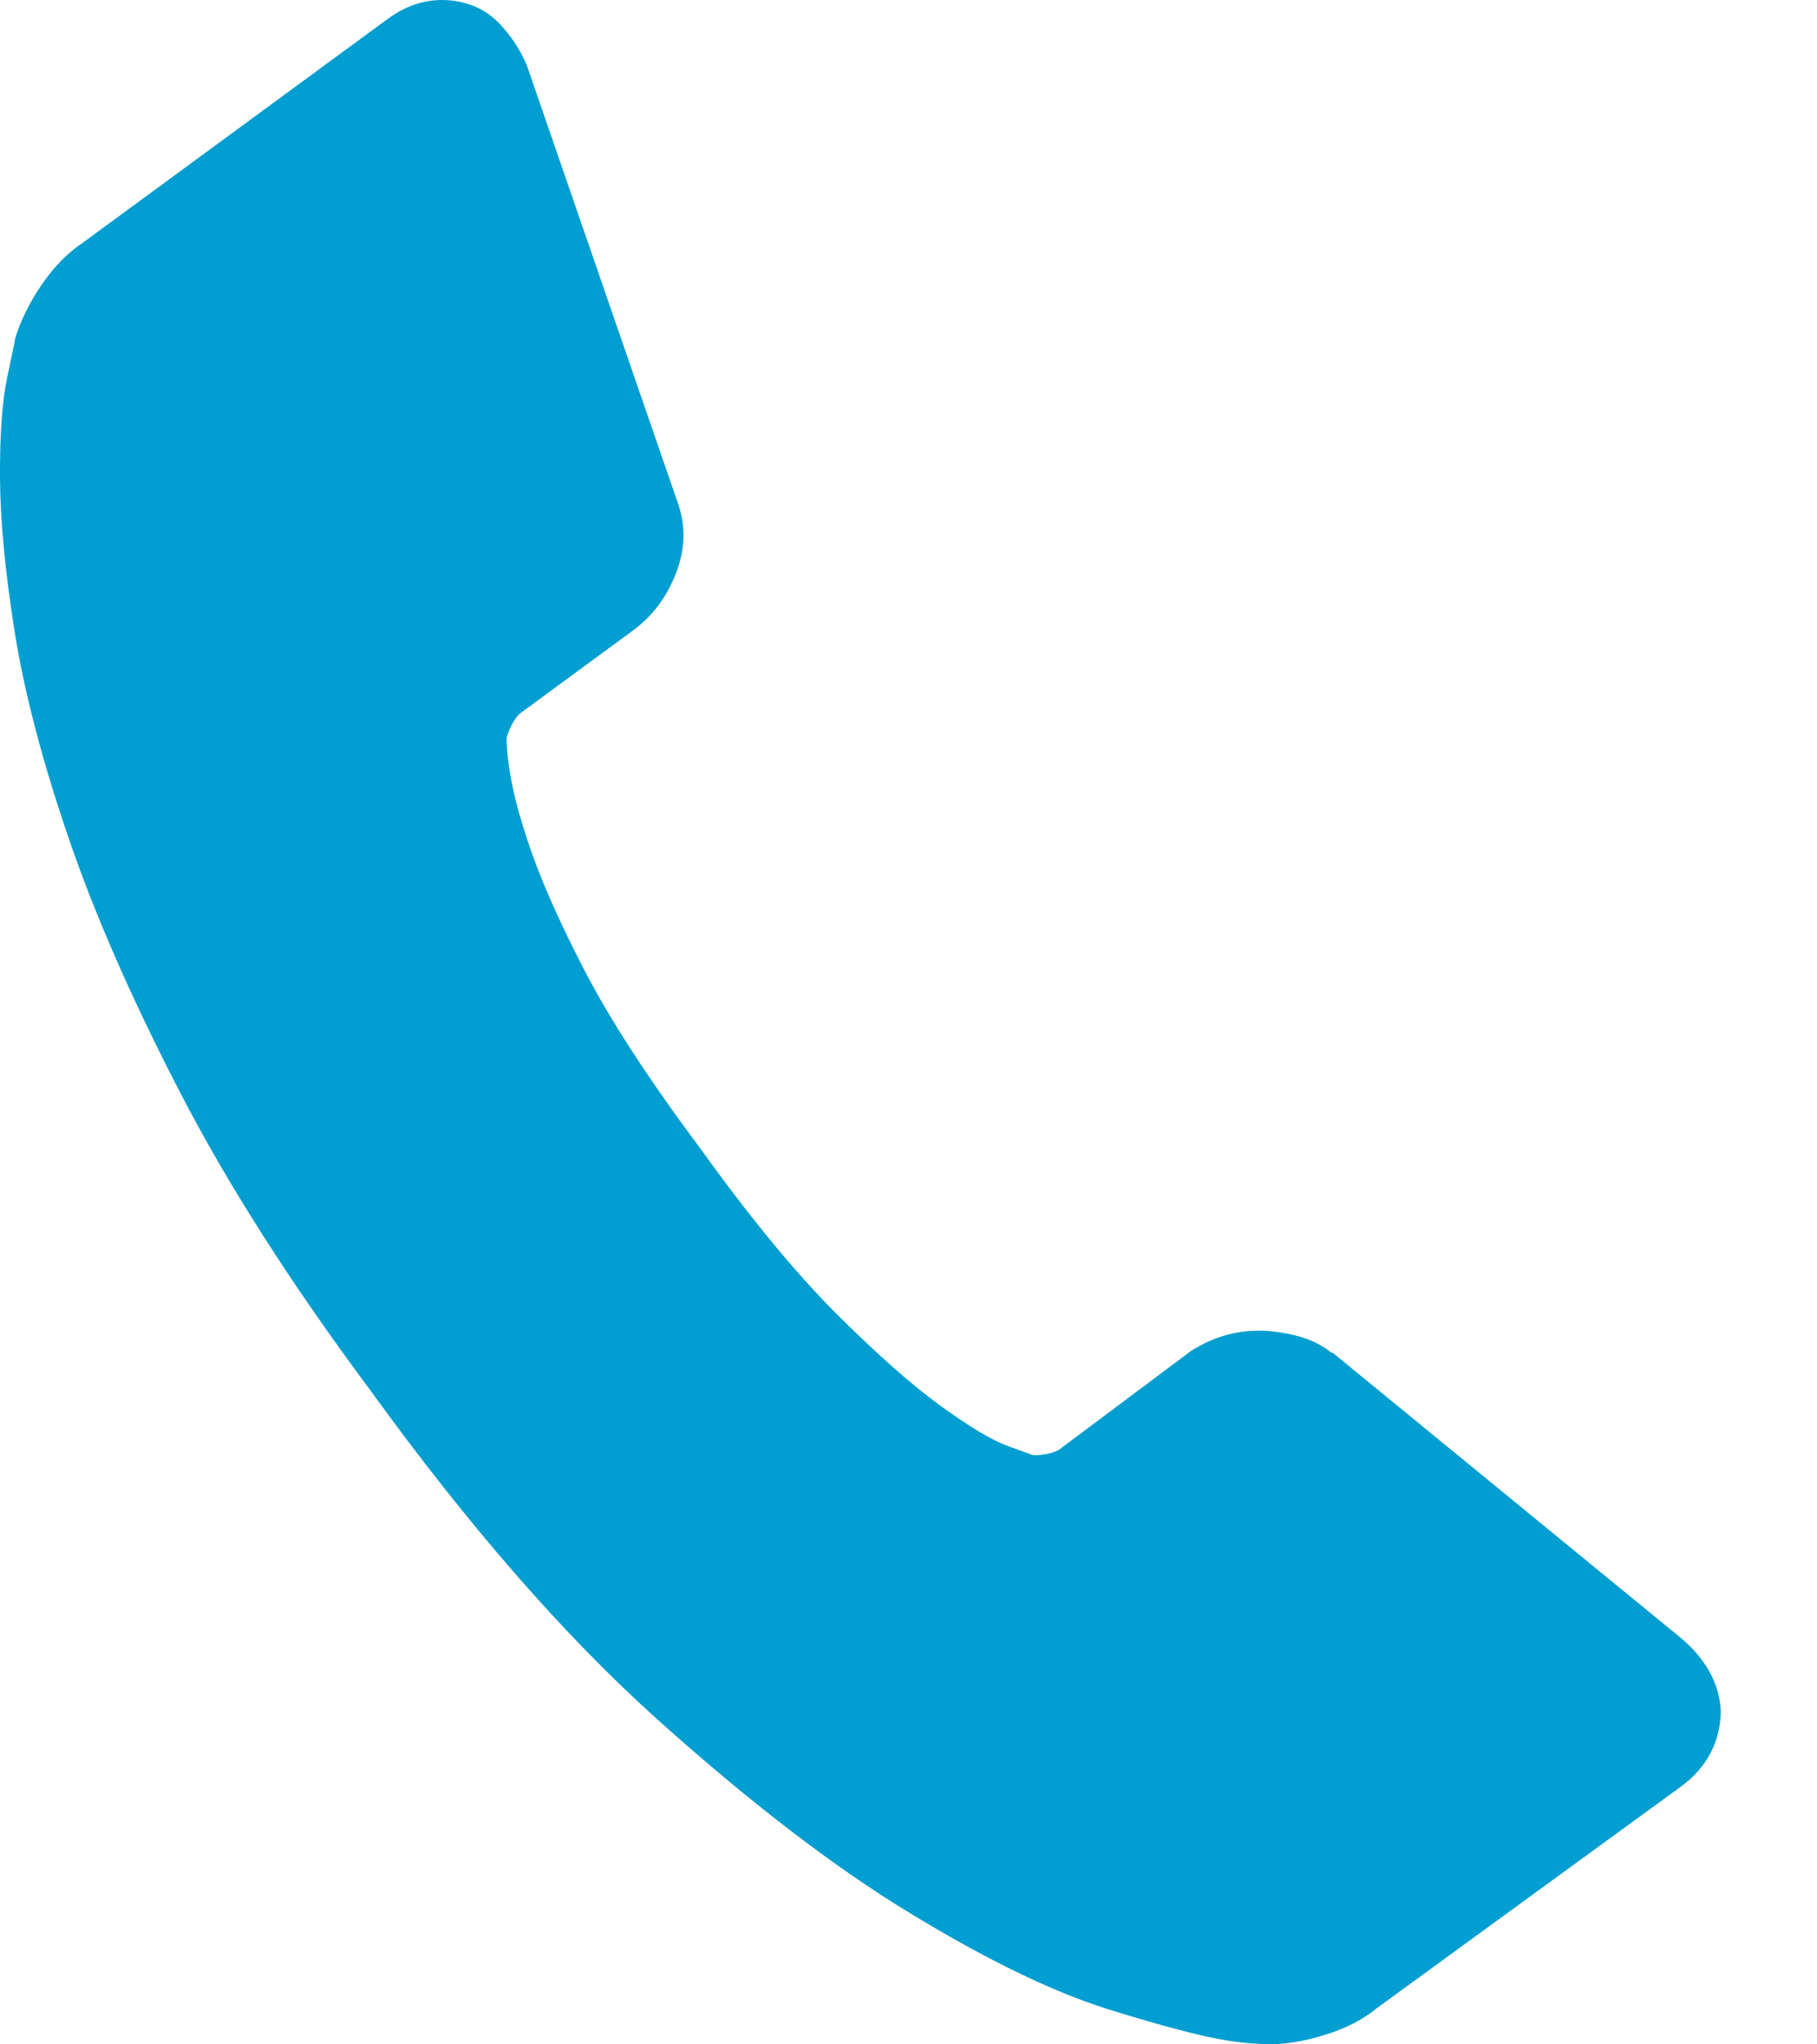 <svg xmlns="http://www.w3.org/2000/svg" width="16" height="18" viewBox="0 0 16 18" fill="none">
  <path fill-rule="evenodd" clip-rule="evenodd" d="M15.153 15.069C15.147 15.342 15.029 15.563 14.801 15.731L12.12 17.684C11.997 17.785 11.845 17.862 11.664 17.917C11.482 17.974 11.308 18.002 11.142 18C11.129 17.997 11.094 17.995 11.034 17.992C10.976 17.989 10.899 17.98 10.806 17.966C10.585 17.931 10.232 17.839 9.749 17.688C9.265 17.535 8.687 17.255 8.017 16.847C7.345 16.44 6.601 15.868 5.783 15.134C4.965 14.398 4.124 13.434 3.258 12.237C2.565 11.306 2.007 10.434 1.584 9.615C1.161 8.798 0.834 8.052 0.604 7.378C0.373 6.703 0.215 6.099 0.13 5.568C0.045 5.034 0.002 4.58 0 4.204C-0.002 3.827 0.019 3.534 0.063 3.325C0.107 3.118 0.131 3.002 0.134 2.978C0.183 2.819 0.261 2.661 0.369 2.504C0.476 2.348 0.596 2.226 0.728 2.138L3.412 0.168C3.6 0.03 3.799 -0.023 4.009 0.009C4.161 0.032 4.288 0.096 4.391 0.201C4.494 0.307 4.577 0.43 4.638 0.572L5.963 4.412C6.039 4.615 6.037 4.823 5.956 5.038C5.875 5.252 5.748 5.424 5.573 5.552L4.584 6.278C4.558 6.298 4.532 6.333 4.505 6.383C4.48 6.432 4.465 6.474 4.46 6.51C4.469 6.762 4.53 7.059 4.645 7.398C4.742 7.7 4.905 8.074 5.135 8.521C5.365 8.969 5.707 9.496 6.162 10.105C6.605 10.722 7.006 11.209 7.369 11.571C7.73 11.931 8.038 12.201 8.29 12.384C8.543 12.566 8.74 12.684 8.881 12.734L9.092 12.811C9.116 12.815 9.156 12.812 9.21 12.803C9.265 12.793 9.307 12.778 9.334 12.758L10.486 11.896C10.725 11.743 10.984 11.687 11.264 11.73C11.462 11.759 11.614 11.819 11.719 11.907L11.736 11.911L14.804 14.424C15.026 14.613 15.142 14.828 15.153 15.069Z" fill="#019ED1"/>
</svg>